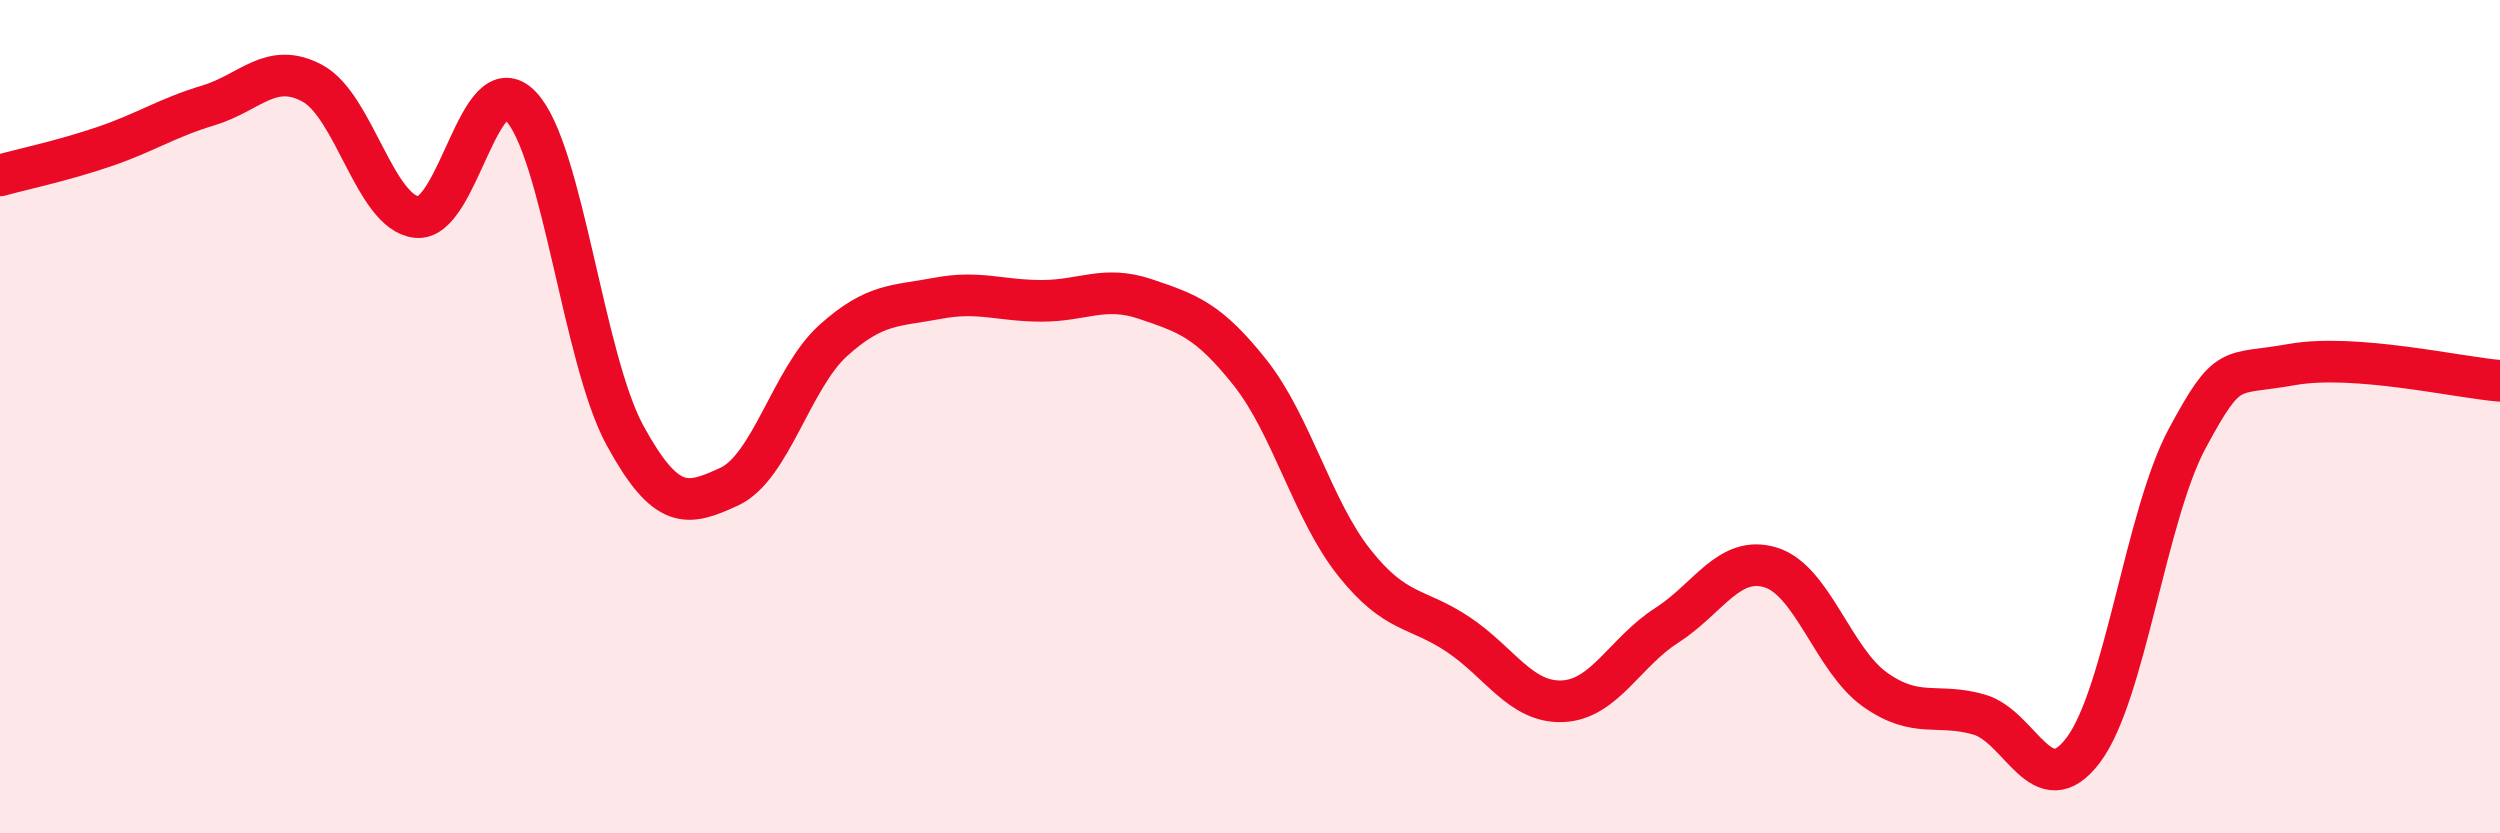 
    <svg width="60" height="20" viewBox="0 0 60 20" xmlns="http://www.w3.org/2000/svg">
      <path
        d="M 0,4.21 C 0.5,4.07 1.5,3.86 2.5,3.52 C 3.5,3.18 4,2.83 5,2.53 C 6,2.23 6.5,1.46 7.5,2 C 8.5,2.54 9,5.1 10,5.21 C 11,5.32 11.5,1.5 12.5,2.55 C 13.5,3.6 14,8.62 15,10.45 C 16,12.28 16.5,12.14 17.5,11.68 C 18.5,11.22 19,9.07 20,8.17 C 21,7.27 21.5,7.35 22.5,7.16 C 23.5,6.97 24,7.22 25,7.22 C 26,7.22 26.5,6.84 27.5,7.18 C 28.5,7.52 29,7.68 30,8.94 C 31,10.2 31.5,12.24 32.5,13.5 C 33.5,14.76 34,14.56 35,15.23 C 36,15.9 36.5,16.87 37.5,16.83 C 38.5,16.79 39,15.65 40,15.01 C 41,14.37 41.5,13.31 42.5,13.62 C 43.5,13.93 44,15.84 45,16.55 C 46,17.26 46.5,16.86 47.5,17.15 C 48.5,17.44 49,19.33 50,18 C 51,16.67 51.5,12.36 52.5,10.51 C 53.5,8.66 53.5,9.02 55,8.75 C 56.5,8.48 59,9.06 60,9.14L60 20L0 20Z"
        fill="#EB0A25"
        opacity="0.1"
        stroke-linecap="round"
        stroke-linejoin="round"
      />
      <path
        d="M 0,4.21 C 0.5,4.07 1.5,3.86 2.5,3.52 C 3.5,3.18 4,2.83 5,2.53 C 6,2.23 6.5,1.46 7.5,2 C 8.5,2.54 9,5.1 10,5.21 C 11,5.32 11.5,1.5 12.5,2.55 C 13.5,3.6 14,8.62 15,10.45 C 16,12.28 16.5,12.14 17.5,11.68 C 18.5,11.22 19,9.07 20,8.17 C 21,7.27 21.5,7.35 22.5,7.16 C 23.5,6.97 24,7.22 25,7.22 C 26,7.22 26.5,6.84 27.5,7.18 C 28.5,7.52 29,7.68 30,8.94 C 31,10.2 31.5,12.24 32.5,13.5 C 33.5,14.76 34,14.56 35,15.23 C 36,15.9 36.5,16.87 37.5,16.83 C 38.5,16.79 39,15.65 40,15.01 C 41,14.37 41.5,13.31 42.5,13.62 C 43.5,13.93 44,15.84 45,16.55 C 46,17.26 46.5,16.86 47.5,17.15 C 48.5,17.44 49,19.33 50,18 C 51,16.67 51.5,12.36 52.5,10.51 C 53.5,8.66 53.5,9.02 55,8.75 C 56.5,8.48 59,9.06 60,9.14"
        stroke="#EB0A25"
        stroke-width="1"
        fill="none"
        stroke-linecap="round"
        stroke-linejoin="round"
      />
    </svg>
  
